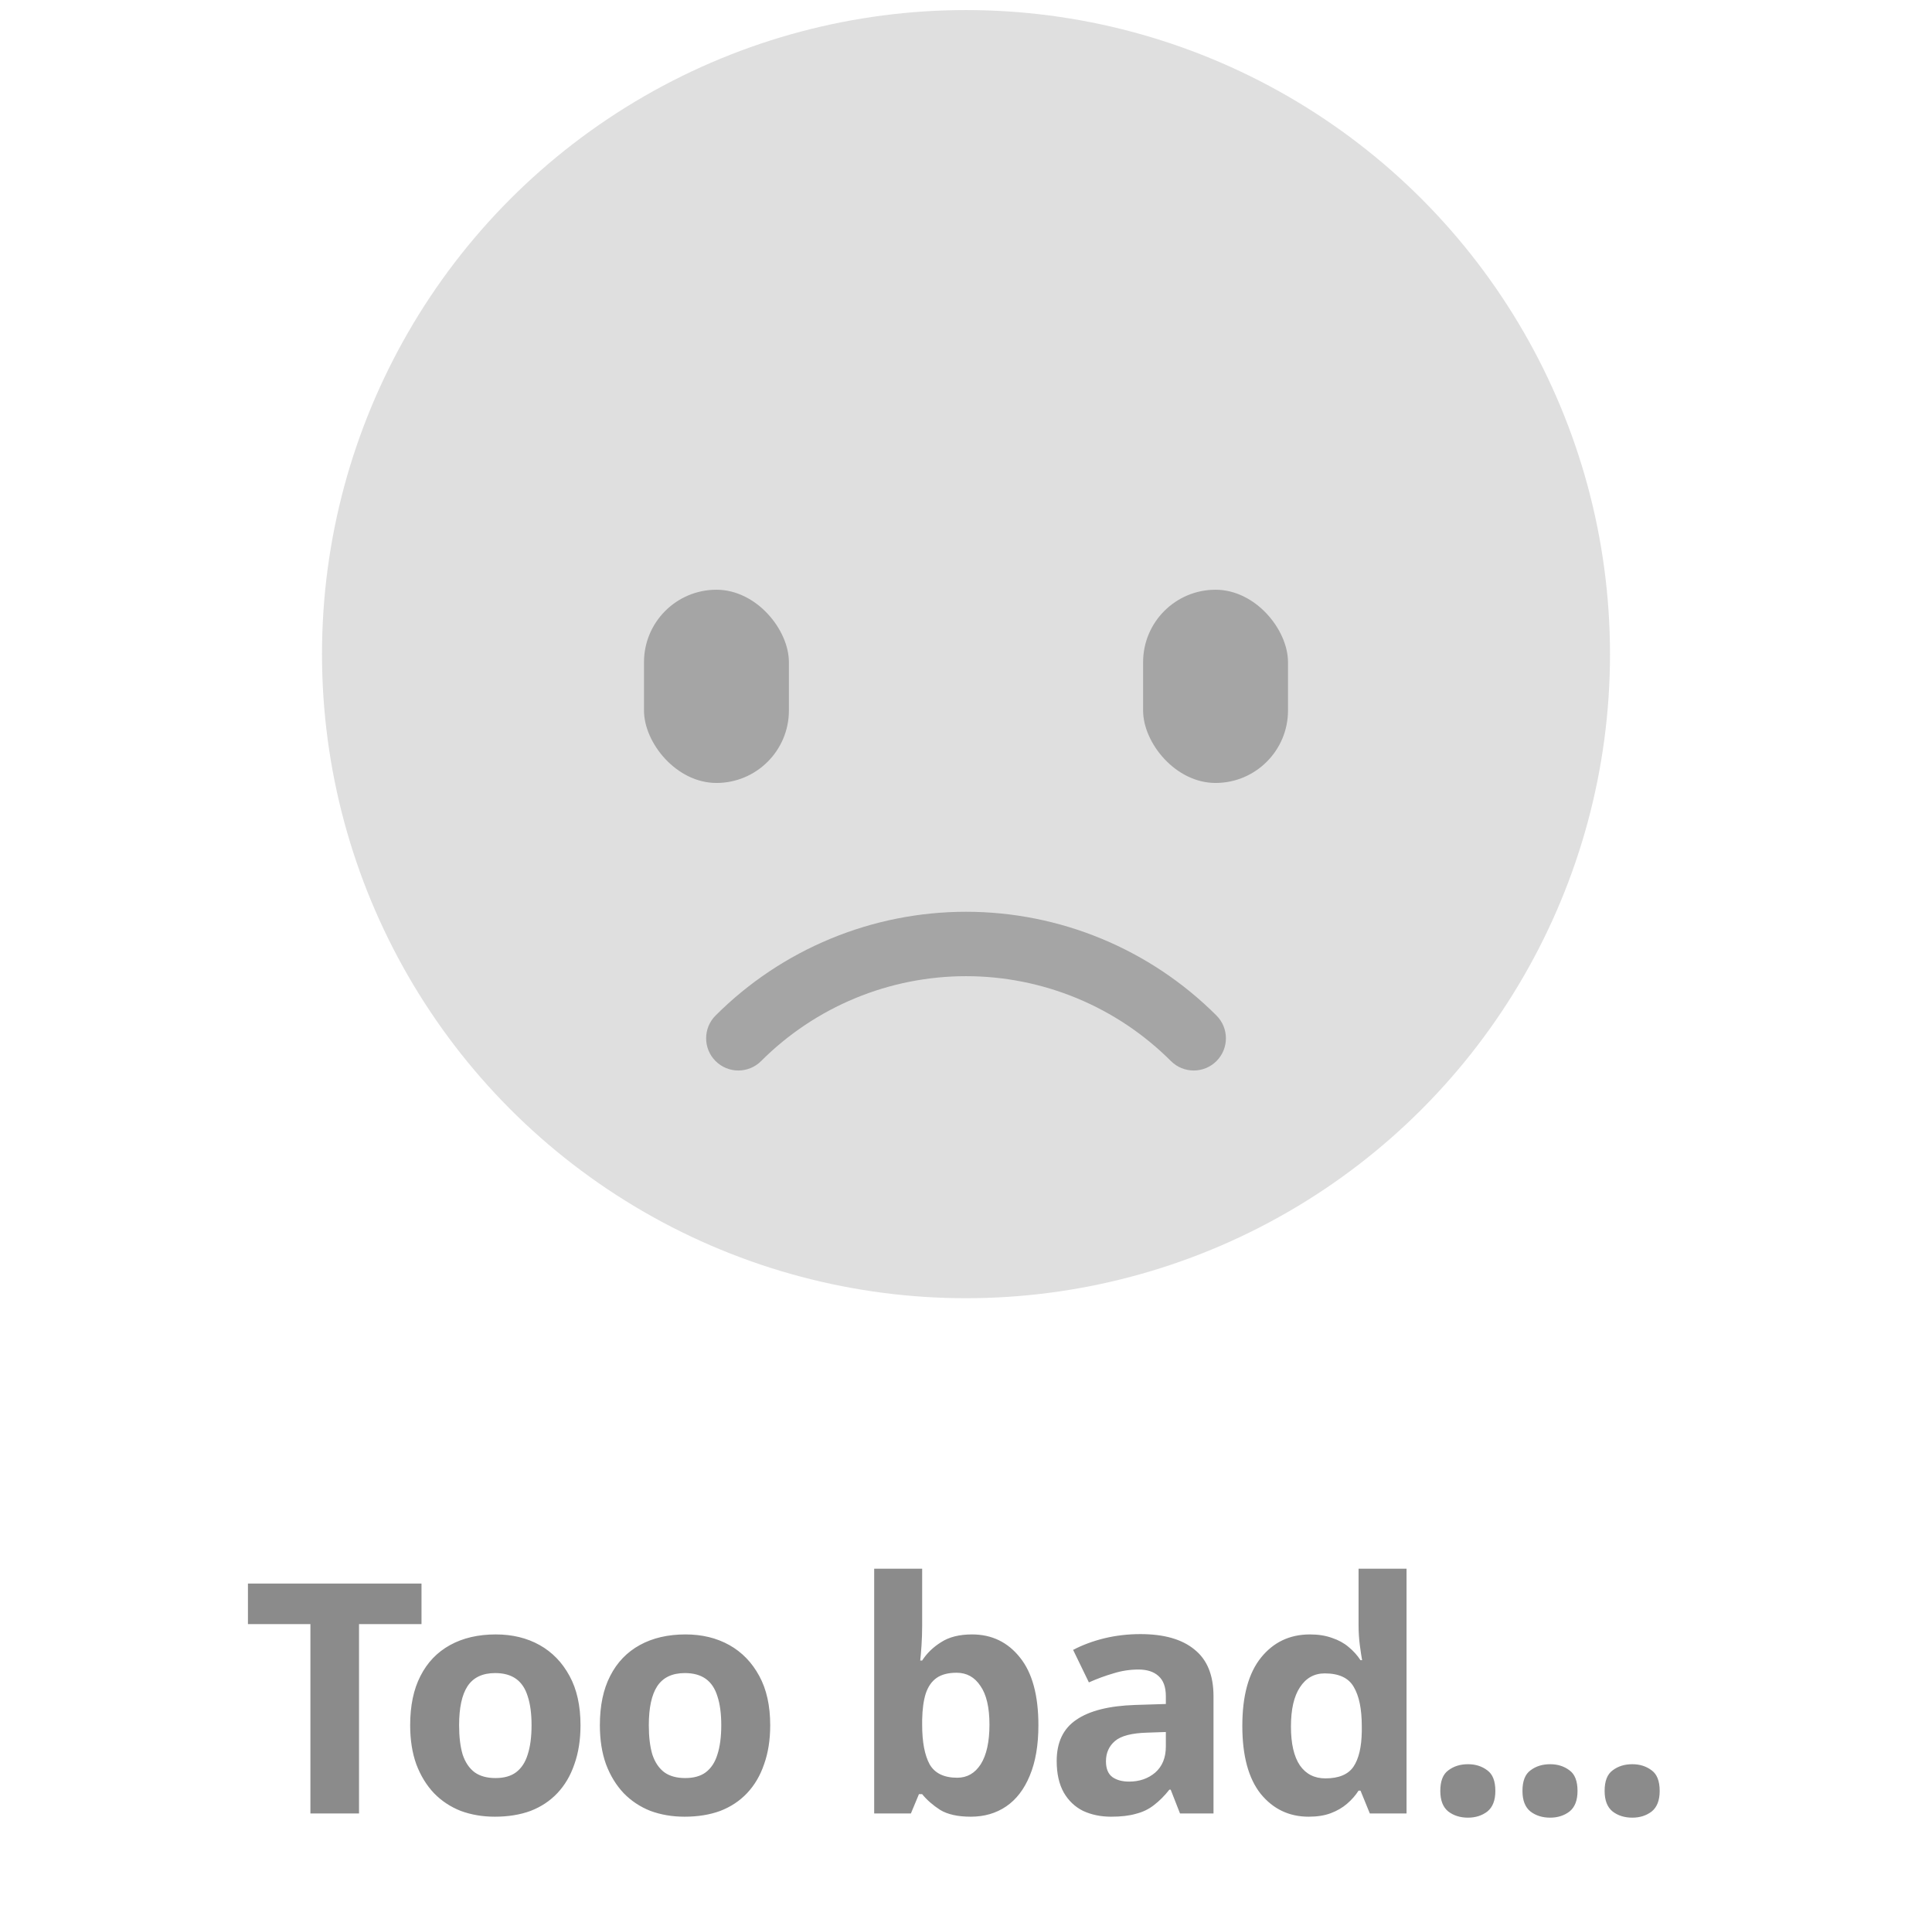 <svg width="120" height="119" viewBox="0 0 120 119" fill="none" xmlns="http://www.w3.org/2000/svg">
<circle cx="60" cy="40.625" r="40" fill="#DFDFDF"/>
<path fill-rule="evenodd" clip-rule="evenodd" d="M51.583 58.3C54.252 57.194 57.112 56.625 60.002 56.625C62.891 56.625 65.751 57.194 68.421 58.3C71.09 59.405 73.515 61.026 75.558 63.069C76.339 63.85 76.339 65.116 75.558 65.897C74.777 66.678 73.51 66.678 72.729 65.897C71.058 64.226 69.074 62.9 66.89 61.995C64.706 61.091 62.365 60.625 60.002 60.625C57.638 60.625 55.297 61.091 53.113 61.995C50.929 62.9 48.945 64.226 47.274 65.897C46.492 66.678 45.226 66.678 44.445 65.897C43.664 65.116 43.664 63.85 44.445 63.069C46.488 61.026 48.913 59.405 51.583 58.3Z" fill="#A5A5A5"/>
<rect x="71" y="36.625" width="9" height="12" rx="4.5" fill="#A5A5A5"/>
<rect x="40" y="36.625" width="9" height="12" rx="4.5" fill="#A5A5A5"/>
<path d="M22.3 112.625H19.28V100.865H15.4V98.345H26.18V100.865H22.3V112.625ZM36.056 107.145C36.056 108.052 35.929 108.858 35.676 109.565C35.436 110.272 35.082 110.872 34.616 111.365C34.162 111.845 33.609 112.212 32.956 112.465C32.302 112.705 31.562 112.825 30.736 112.825C29.976 112.825 29.269 112.705 28.616 112.465C27.976 112.212 27.422 111.845 26.956 111.365C26.489 110.872 26.122 110.272 25.856 109.565C25.602 108.858 25.476 108.052 25.476 107.145C25.476 105.932 25.689 104.912 26.116 104.085C26.542 103.245 27.156 102.605 27.956 102.165C28.756 101.725 29.702 101.505 30.796 101.505C31.822 101.505 32.729 101.725 33.516 102.165C34.302 102.605 34.922 103.245 35.376 104.085C35.829 104.912 36.056 105.932 36.056 107.145ZM28.516 107.145C28.516 107.865 28.589 108.472 28.736 108.965C28.896 109.445 29.142 109.812 29.476 110.065C29.809 110.305 30.242 110.425 30.776 110.425C31.309 110.425 31.736 110.305 32.056 110.065C32.389 109.812 32.629 109.445 32.776 108.965C32.936 108.472 33.016 107.865 33.016 107.145C33.016 106.425 32.936 105.825 32.776 105.345C32.629 104.865 32.389 104.505 32.056 104.265C31.722 104.025 31.289 103.905 30.756 103.905C29.969 103.905 29.396 104.178 29.036 104.725C28.689 105.258 28.516 106.065 28.516 107.145ZM47.839 107.145C47.839 108.052 47.712 108.858 47.459 109.565C47.219 110.272 46.865 110.872 46.399 111.365C45.945 111.845 45.392 112.212 44.739 112.465C44.085 112.705 43.345 112.825 42.519 112.825C41.759 112.825 41.052 112.705 40.399 112.465C39.759 112.212 39.205 111.845 38.739 111.365C38.272 110.872 37.905 110.272 37.639 109.565C37.385 108.858 37.259 108.052 37.259 107.145C37.259 105.932 37.472 104.912 37.899 104.085C38.325 103.245 38.939 102.605 39.739 102.165C40.539 101.725 41.485 101.505 42.579 101.505C43.605 101.505 44.512 101.725 45.299 102.165C46.085 102.605 46.705 103.245 47.159 104.085C47.612 104.912 47.839 105.932 47.839 107.145ZM40.299 107.145C40.299 107.865 40.372 108.472 40.519 108.965C40.679 109.445 40.925 109.812 41.259 110.065C41.592 110.305 42.025 110.425 42.559 110.425C43.092 110.425 43.519 110.305 43.839 110.065C44.172 109.812 44.412 109.445 44.559 108.965C44.719 108.472 44.799 107.865 44.799 107.145C44.799 106.425 44.719 105.825 44.559 105.345C44.412 104.865 44.172 104.505 43.839 104.265C43.505 104.025 43.072 103.905 42.539 103.905C41.752 103.905 41.179 104.178 40.819 104.725C40.472 105.258 40.299 106.065 40.299 107.145ZM57.277 100.965C57.277 101.378 57.263 101.785 57.237 102.185C57.21 102.585 57.183 102.898 57.157 103.125H57.277C57.57 102.672 57.963 102.292 58.457 101.985C58.95 101.665 59.59 101.505 60.377 101.505C61.603 101.505 62.597 101.985 63.357 102.945C64.117 103.892 64.497 105.292 64.497 107.145C64.497 108.385 64.317 109.432 63.957 110.285C63.61 111.125 63.123 111.758 62.497 112.185C61.87 112.612 61.137 112.825 60.297 112.825C59.497 112.825 58.863 112.685 58.397 112.405C57.943 112.112 57.57 111.785 57.277 111.425H57.077L56.577 112.625H54.297V97.425H57.277V100.965ZM59.417 103.885C58.897 103.885 58.483 103.992 58.177 104.205C57.87 104.418 57.643 104.745 57.497 105.185C57.363 105.612 57.29 106.152 57.277 106.805V107.125C57.277 108.178 57.43 108.992 57.737 109.565C58.057 110.125 58.63 110.405 59.457 110.405C60.07 110.405 60.557 110.125 60.917 109.565C61.277 108.992 61.457 108.172 61.457 107.105C61.457 106.038 61.27 105.238 60.897 104.705C60.537 104.158 60.043 103.885 59.417 103.885ZM70.833 101.485C72.3 101.485 73.42 101.805 74.193 102.445C74.98 103.072 75.373 104.038 75.373 105.345V112.625H73.293L72.713 111.145H72.633C72.326 111.532 72.006 111.852 71.673 112.105C71.353 112.358 70.98 112.538 70.553 112.645C70.14 112.765 69.626 112.825 69.013 112.825C68.373 112.825 67.793 112.705 67.273 112.465C66.766 112.212 66.366 111.832 66.073 111.325C65.78 110.805 65.633 110.152 65.633 109.365C65.633 108.205 66.04 107.352 66.853 106.805C67.666 106.245 68.886 105.938 70.513 105.885L72.413 105.825V105.345C72.413 104.772 72.26 104.352 71.953 104.085C71.66 103.818 71.246 103.685 70.713 103.685C70.18 103.685 69.66 103.765 69.153 103.925C68.646 104.072 68.14 104.258 67.633 104.485L66.653 102.465C67.24 102.158 67.886 101.918 68.593 101.745C69.313 101.572 70.06 101.485 70.833 101.485ZM71.253 107.605C70.293 107.632 69.626 107.805 69.253 108.125C68.88 108.445 68.693 108.865 68.693 109.385C68.693 109.838 68.826 110.165 69.093 110.365C69.36 110.552 69.706 110.645 70.133 110.645C70.773 110.645 71.313 110.458 71.753 110.085C72.193 109.698 72.413 109.158 72.413 108.465V107.565L71.253 107.605ZM81.283 112.825C80.07 112.825 79.077 112.352 78.303 111.405C77.543 110.445 77.163 109.038 77.163 107.185C77.163 105.318 77.55 103.905 78.323 102.945C79.097 101.985 80.11 101.505 81.363 101.505C81.883 101.505 82.343 101.578 82.743 101.725C83.143 101.858 83.483 102.045 83.763 102.285C84.057 102.525 84.303 102.798 84.503 103.105H84.603C84.563 102.892 84.517 102.585 84.463 102.185C84.41 101.772 84.383 101.352 84.383 100.925V97.425H87.363V112.625H85.083L84.503 111.205H84.383C84.197 111.498 83.957 111.772 83.663 112.025C83.383 112.265 83.05 112.458 82.663 112.605C82.277 112.752 81.817 112.825 81.283 112.825ZM82.323 110.445C83.15 110.445 83.73 110.205 84.063 109.725C84.397 109.232 84.57 108.498 84.583 107.525V107.205C84.583 106.138 84.417 105.325 84.083 104.765C83.763 104.205 83.163 103.925 82.283 103.925C81.63 103.925 81.117 104.212 80.743 104.785C80.37 105.345 80.183 106.158 80.183 107.225C80.183 108.292 80.37 109.098 80.743 109.645C81.117 110.178 81.643 110.445 82.323 110.445ZM89.46 111.225C89.46 110.612 89.626 110.185 89.96 109.945C90.293 109.692 90.7 109.565 91.18 109.565C91.646 109.565 92.046 109.692 92.379 109.945C92.713 110.185 92.879 110.612 92.879 111.225C92.879 111.812 92.713 112.238 92.379 112.505C92.046 112.758 91.646 112.885 91.18 112.885C90.7 112.885 90.293 112.758 89.96 112.505C89.626 112.238 89.46 111.812 89.46 111.225ZM94.563 111.225C94.563 110.612 94.729 110.185 95.063 109.945C95.396 109.692 95.803 109.565 96.283 109.565C96.749 109.565 97.149 109.692 97.483 109.945C97.816 110.185 97.983 110.612 97.983 111.225C97.983 111.812 97.816 112.238 97.483 112.505C97.149 112.758 96.749 112.885 96.283 112.885C95.803 112.885 95.396 112.758 95.063 112.505C94.729 112.238 94.563 111.812 94.563 111.225ZM99.666 111.225C99.666 110.612 99.832 110.185 100.166 109.945C100.499 109.692 100.906 109.565 101.386 109.565C101.852 109.565 102.252 109.692 102.586 109.945C102.919 110.185 103.086 110.612 103.086 111.225C103.086 111.812 102.919 112.238 102.586 112.505C102.252 112.758 101.852 112.885 101.386 112.885C100.906 112.885 100.499 112.758 100.166 112.505C99.832 112.238 99.666 111.812 99.666 111.225Z" fill="#8B8B8B"/>
</svg>
